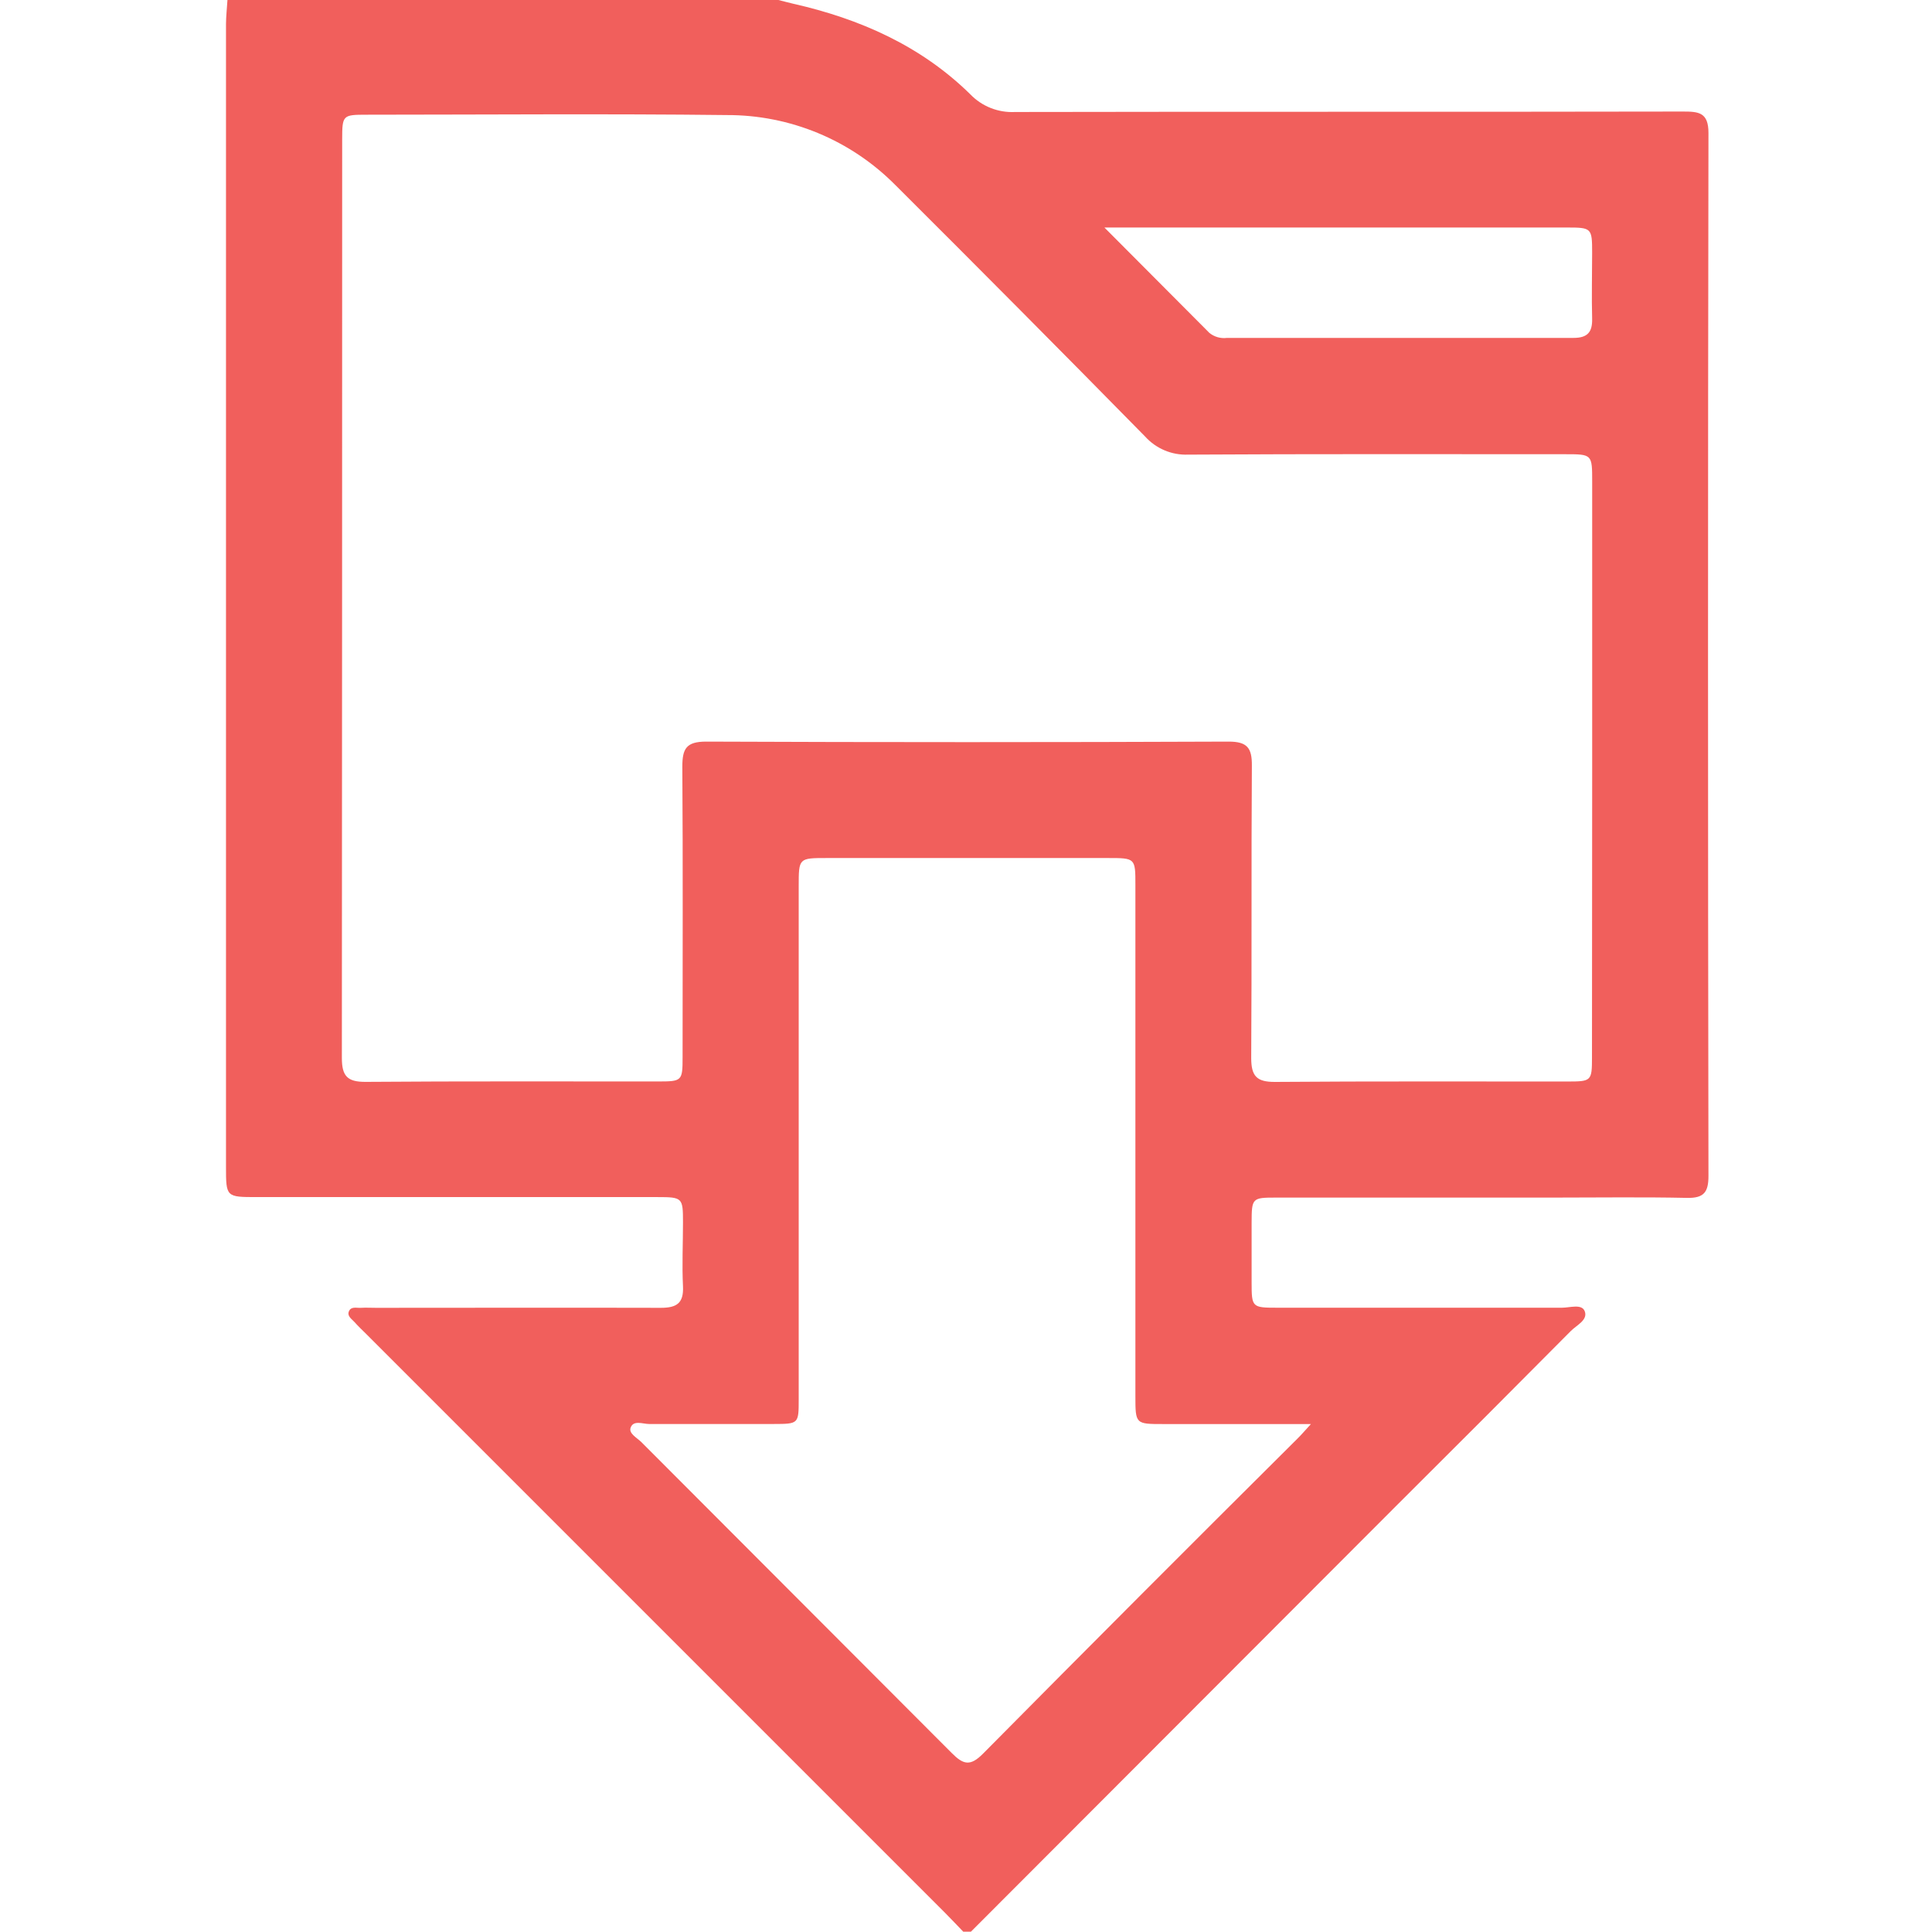 <svg width="512" height="512" viewBox="0 0 512 512" fill="none" xmlns="http://www.w3.org/2000/svg">
<g clip-path="url(#clip0_2432_259)">
<path d="M60.278 0H206.278C207.612 0.32 208.852 0.68 210.145 0.973C227.838 4.973 244.038 12.12 257.118 24.973C258.649 26.567 260.504 27.812 262.559 28.624C264.613 29.436 266.819 29.796 269.025 29.68C328.012 29.56 386.998 29.68 445.985 29.56C450.105 29.56 452.772 29.733 452.758 35.24C452.607 127.373 452.607 219.516 452.758 311.667C452.758 315.96 451.532 317.547 447.078 317.453C435.265 317.2 423.425 317.373 411.598 317.373C387.1 317.373 362.607 317.373 338.118 317.373C331.838 317.373 331.718 317.52 331.692 323.893C331.692 329.227 331.692 334.56 331.692 339.893C331.692 346.453 331.825 346.56 338.452 346.56C363.607 346.56 388.767 346.56 413.932 346.56C416.012 346.56 419.132 345.48 419.945 347.427C420.932 349.8 417.798 351.187 416.252 352.76C400.874 368.253 385.452 383.698 369.985 399.093L257.305 511.92H255.278C253.665 510.24 252.065 508.547 250.425 506.893L97.092 353.56C96.038 352.507 94.932 351.48 93.945 350.36C93.198 349.533 91.891 348.76 92.492 347.453C93.091 346.147 94.532 346.667 95.638 346.587C96.972 346.507 98.305 346.587 99.638 346.587C124.798 346.587 149.945 346.52 175.105 346.587C179.332 346.587 181.212 345.373 180.998 340.893C180.718 335.24 180.998 329.573 180.998 323.907C180.998 317.4 180.878 317.24 174.158 317.24H68.105C59.905 317.24 59.892 317.24 59.892 309.147C59.892 208.196 59.892 107.253 59.892 6.32C59.905 4.333 60.145 2.16 60.278 0ZM421.945 203.693V127.693C421.945 120.4 421.945 120.373 414.812 120.373C381.478 120.373 348.145 120.28 314.812 120.48C312.681 120.558 310.559 120.168 308.597 119.336C306.634 118.504 304.877 117.252 303.452 115.667C281.487 93.32 259.416 71.098 237.238 49C231.397 43.112 224.444 38.444 216.783 35.267C209.121 32.09 200.905 30.467 192.612 30.493C160.785 30.12 128.958 30.387 97.118 30.4C90.825 30.4 90.692 30.533 90.678 36.907C90.678 118.053 90.652 199.204 90.598 280.36C90.598 285.16 92.038 286.733 96.892 286.707C122.718 286.507 148.545 286.613 174.372 286.6C180.745 286.6 180.892 286.467 180.892 280.187C180.892 254.52 180.998 228.853 180.825 203.2C180.825 198.427 181.838 196.533 187.145 196.533C233.305 196.72 279.46 196.72 325.612 196.533C330.532 196.533 331.798 198.213 331.758 202.88C331.585 228.707 331.758 254.547 331.585 280.373C331.585 285.173 333.025 286.747 337.878 286.72C363.718 286.52 389.545 286.627 415.372 286.613C421.745 286.613 421.892 286.48 421.892 280.2C421.927 254.698 421.945 229.196 421.945 203.693ZM347.412 377.387H308.278C300.918 377.387 300.892 377.387 300.892 369.96V234.547C300.892 227.4 300.892 227.387 293.598 227.387H219.145C211.678 227.387 211.665 227.387 211.665 234.867C211.665 280.2 211.665 325.507 211.665 370.787C211.665 377.333 211.665 377.36 204.998 377.373C193.998 377.373 183.012 377.373 172.012 377.373C170.345 377.373 167.852 376.267 167.118 378.36C166.572 379.88 168.798 381.027 169.945 382.147C197.358 409.613 224.776 437.08 252.198 464.547C255.278 467.653 257.118 468.173 260.532 464.72C288.185 436.791 315.954 408.969 343.838 381.253C344.718 380.4 345.572 379.4 347.412 377.387ZM292.718 60.333C302.705 70.36 311.585 79.293 320.492 88.213C321.138 88.741 321.885 89.132 322.687 89.361C323.49 89.591 324.331 89.654 325.158 89.547C355.772 89.547 386.389 89.547 417.012 89.547C420.745 89.547 422.025 87.987 421.932 84.427C421.772 78.613 421.932 72.787 421.932 66.96C421.932 60.413 421.798 60.293 415.172 60.293H292.718V60.333Z" fill="#F15F5C"/>
</g>
<defs>
<clipPath id="clip0_2432_259">
<rect width="392.867" height="512" fill="white" transform="translate(59.892)"/>
</clipPath>
</defs>
</svg>
